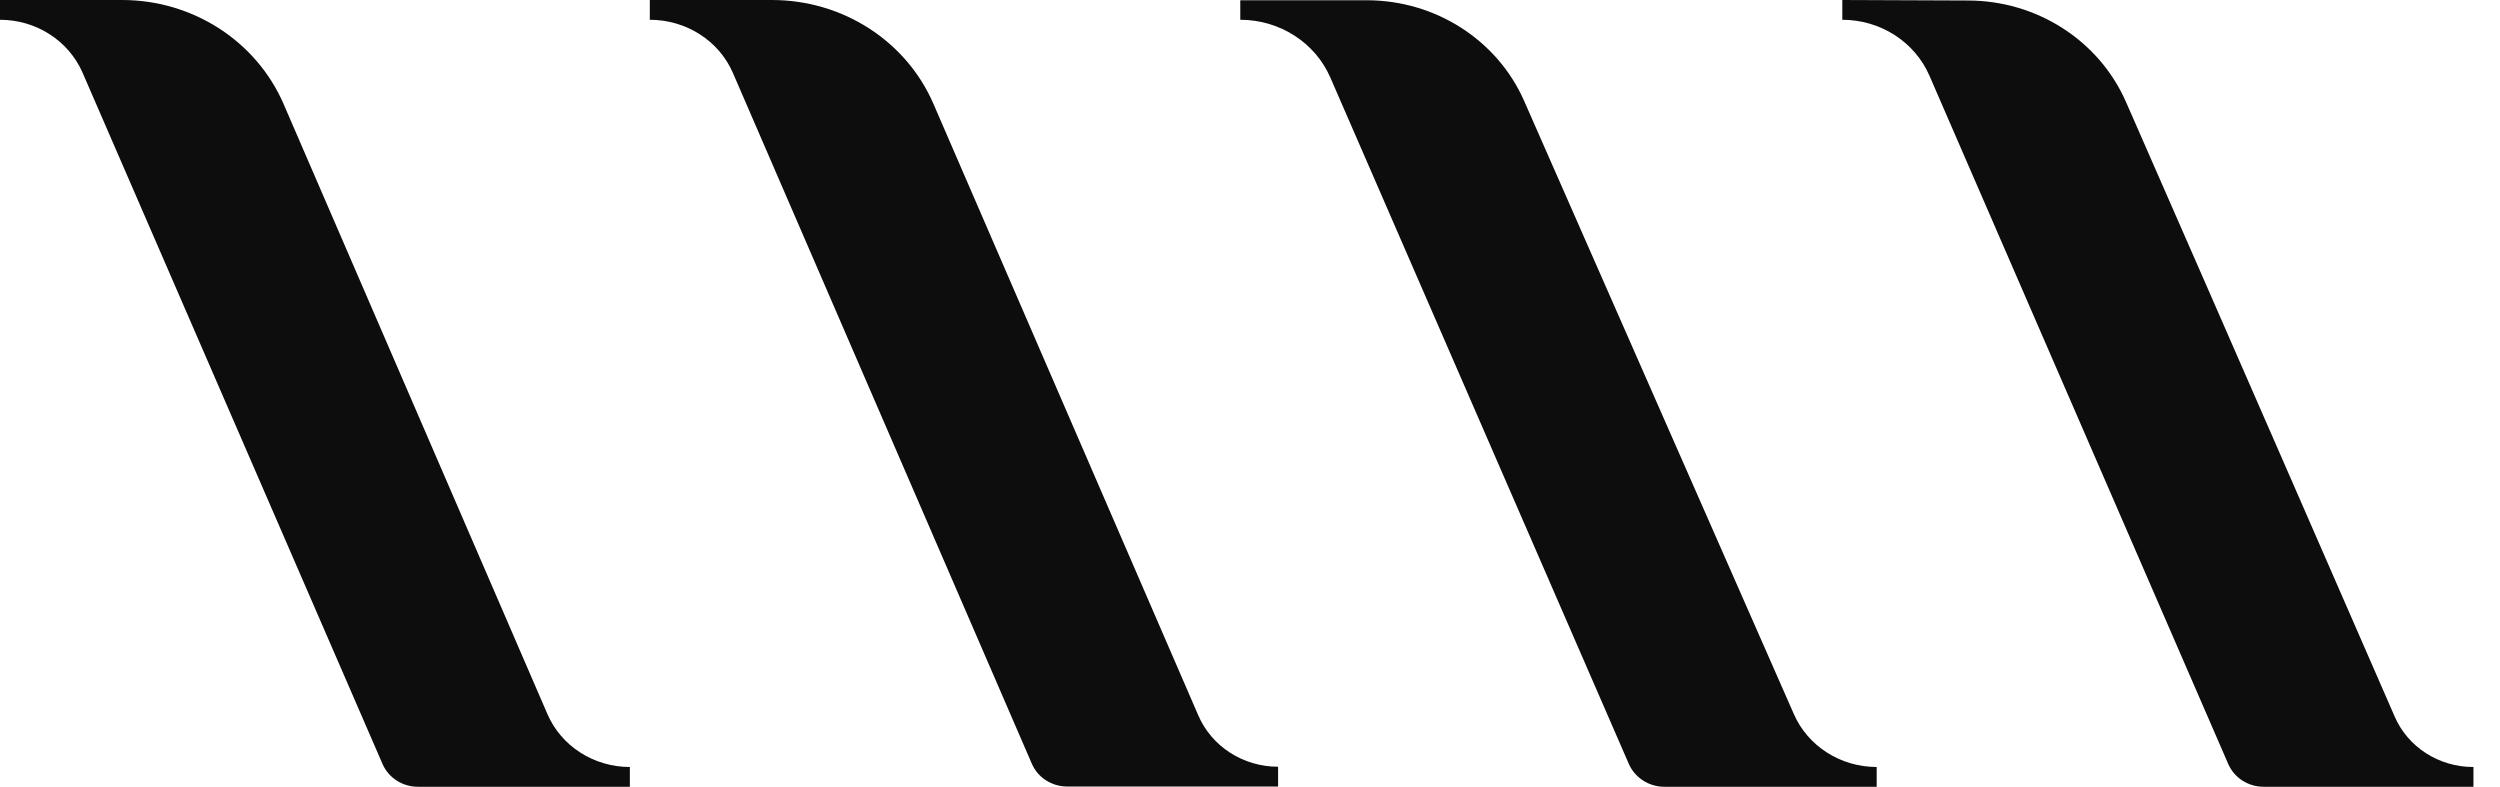 <?xml version="1.0" encoding="utf-8"?>
<svg xmlns="http://www.w3.org/2000/svg" fill="none" height="100%" overflow="visible" preserveAspectRatio="none" style="display: block;" viewBox="0 0 89 28" width="100%">
<g id="Group">
<path d="M33.227 3.689C32.255 1.452 29.994 0 27.479 0H23.133V0.704C24.432 0.704 25.601 1.452 26.096 2.607L36.733 27.188C36.947 27.684 37.443 28 37.994 28H45.5V27.296C44.257 27.296 43.135 26.575 42.658 25.465L33.227 3.689Z" fill="#0D0D0D" id="Vector"/>
<path d="M54.258 3.59C53.304 1.425 51.108 0.018 48.678 0.009H44.154V0.704C45.556 0.704 46.818 1.515 47.36 2.76L57.987 27.197C58.202 27.684 58.697 28.009 59.249 28.009H66.81V27.305C65.52 27.305 64.352 26.557 63.857 25.411L54.258 3.59Z" fill="#0D0D0D" id="Vector_2"/>
<path d="M10.094 3.698C9.122 1.461 6.86 0 4.346 0H0V0.704C1.29 0.704 2.449 1.452 2.944 2.598L13.618 27.197C13.833 27.693 14.329 28.009 14.88 28.009H22.423V27.305C21.142 27.305 19.983 26.566 19.488 25.42L10.094 3.698Z" fill="#0D0D0D" id="Vector_3"/>
<path d="M88.046 27.305C86.821 27.305 85.719 26.593 85.251 25.51C85.251 25.51 78.764 10.635 75.68 3.617C74.717 1.434 72.502 0.018 70.053 0.018L65.586 0V0.704C66.941 0.704 68.165 1.488 68.689 2.697L79.325 27.197C79.54 27.693 80.036 28.009 80.587 28.009H88.055V27.305H88.046Z" fill="#0D0D0D" id="Vector_4"/>
</g>
</svg>